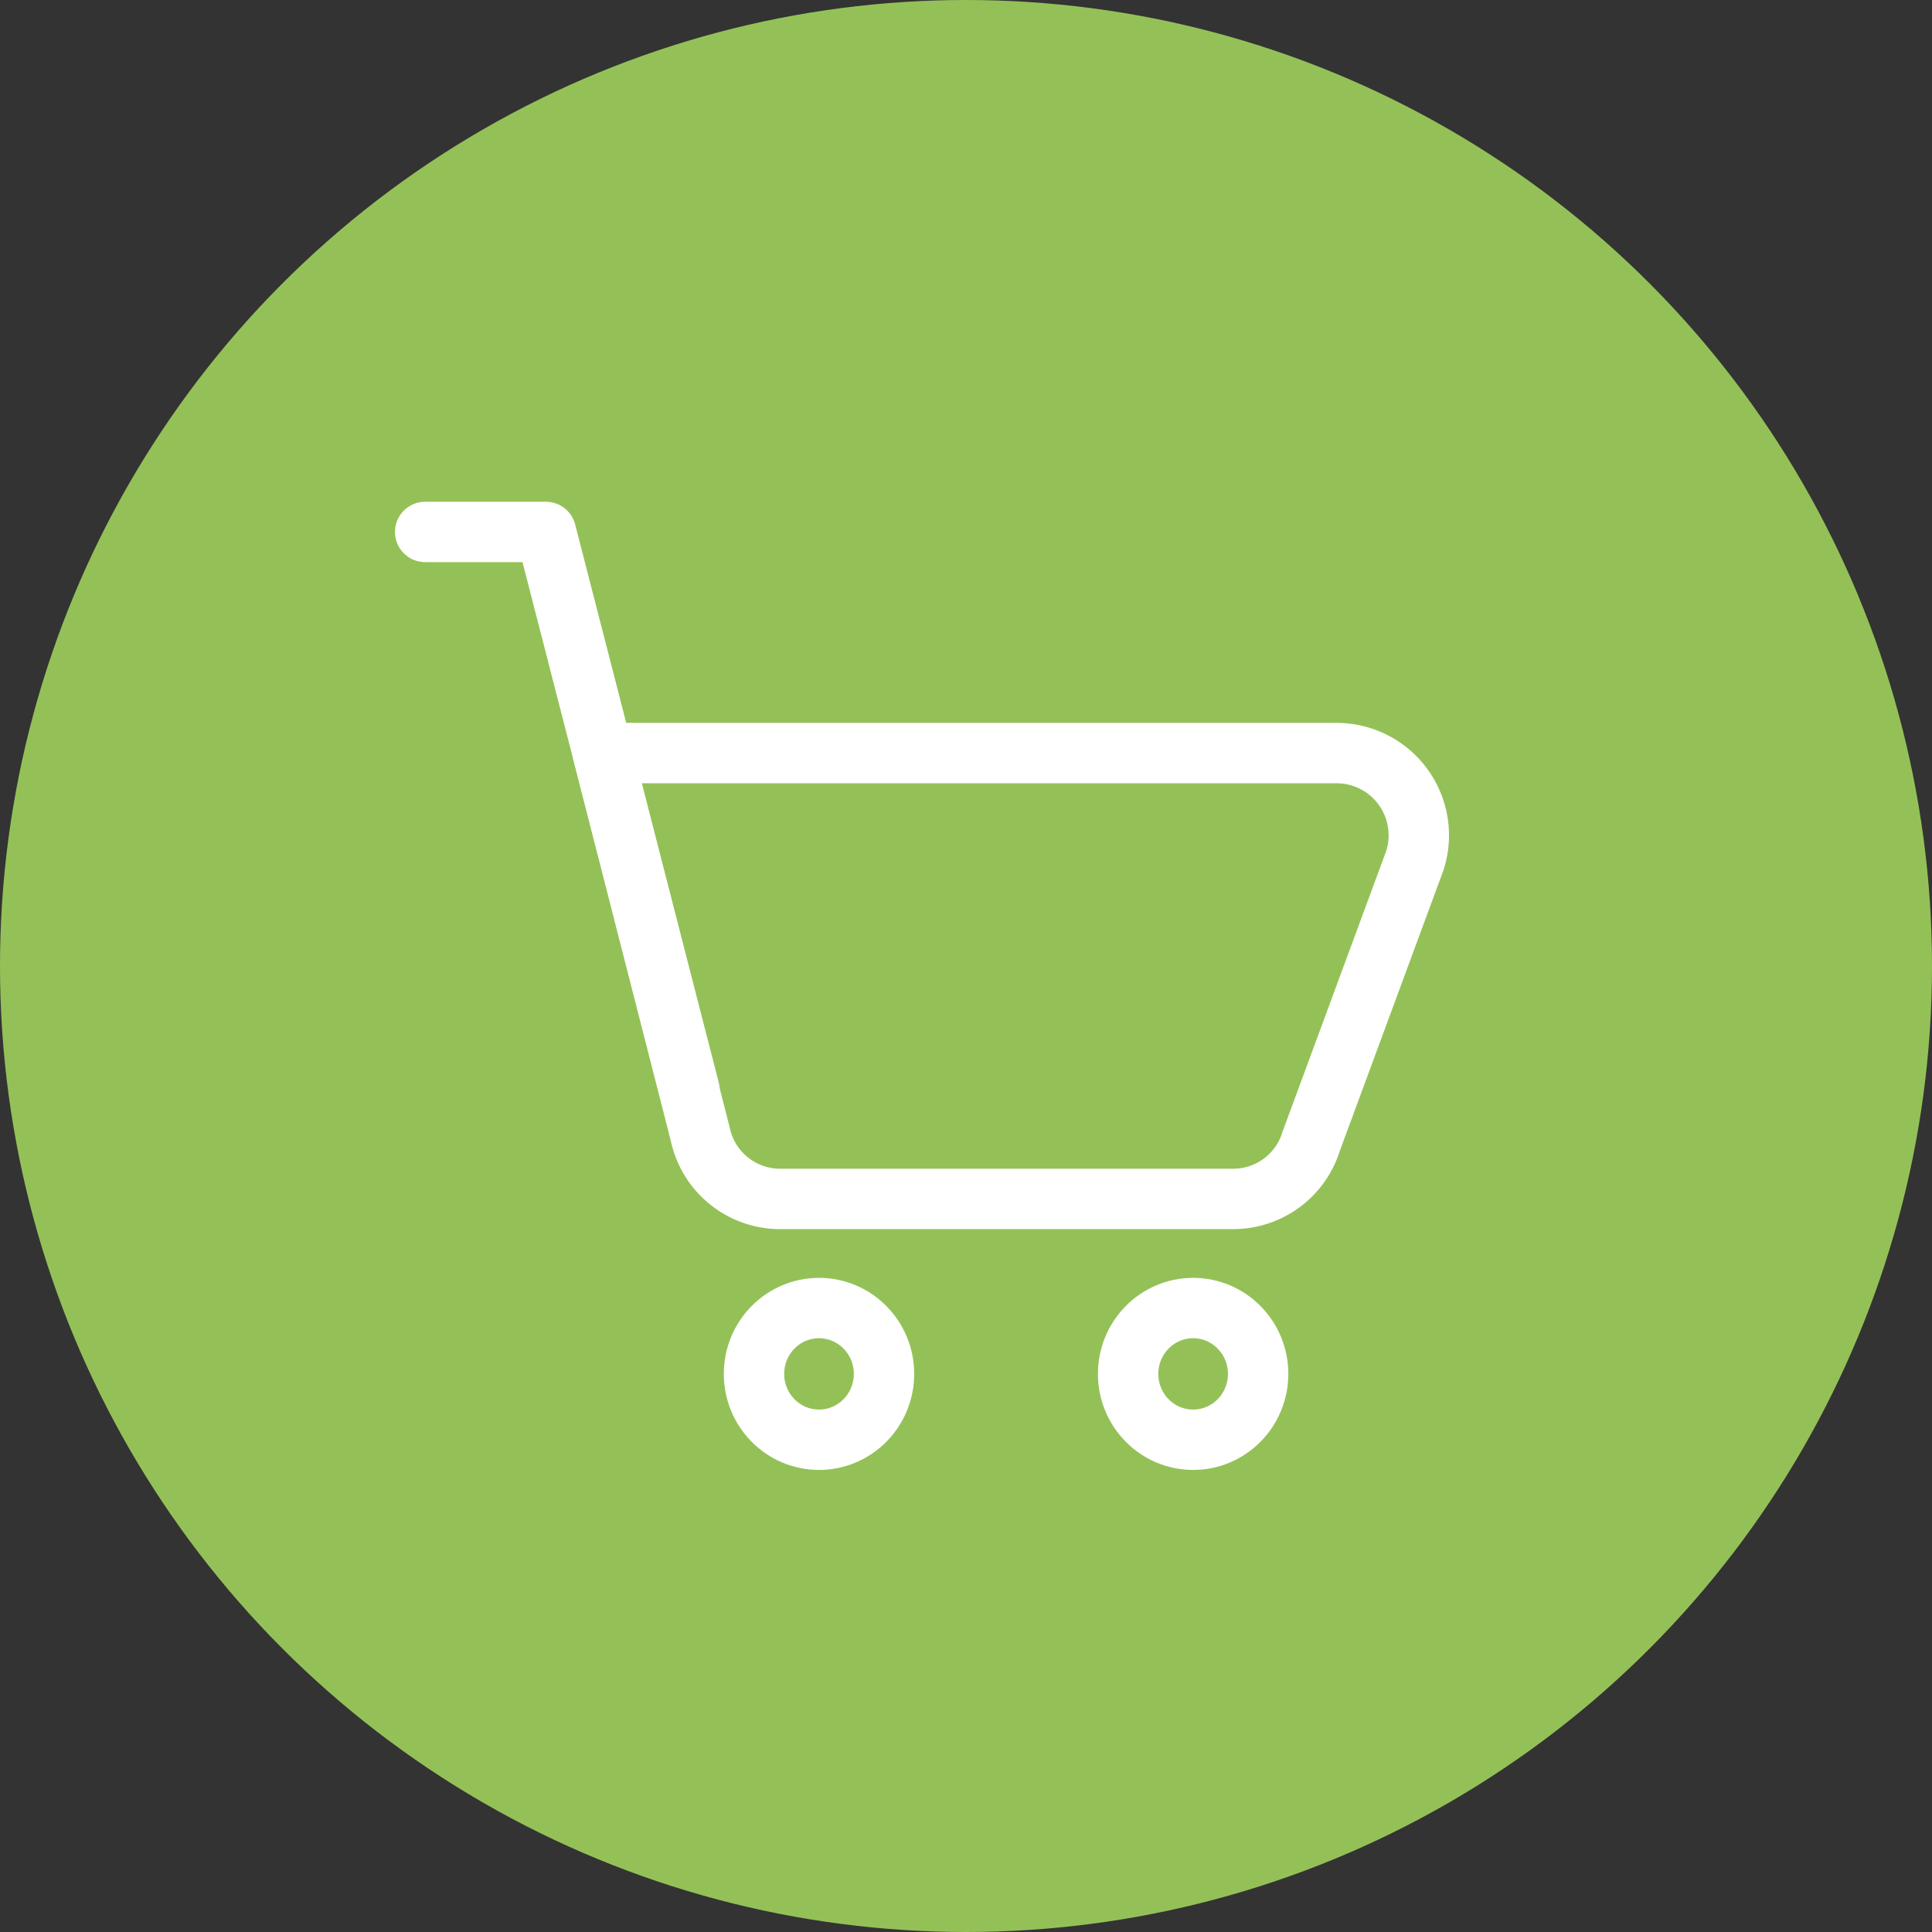 <svg xmlns="http://www.w3.org/2000/svg" width="48" height="48" viewBox="0 0 48 48">
  <rect x="0" y="0" width="48" height="48" fill="#333333" stroke="none"/>
  <g id="Gruppe_167" data-name="Gruppe 167" transform="translate(-30 -489)">
    <circle id="Ellipse_37" data-name="Ellipse 37" cx="24" cy="24" r="24" transform="translate(30 489)" fill="#94c157"/>
    <g id="Gruppe_165" data-name="Gruppe 165" transform="matrix(0.966, 0.259, -0.259, 0.966, 48.344, 503.083)">
      <g id="Gruppe_166" data-name="Gruppe 166" transform="translate(0 0)">
        <path id="Pfad_158" data-name="Pfad 158" d="M13.565,0A8,8,0,0,1,0,6.87" transform="translate(2.343 6.787)" fill="none"/>
        <path id="Pfad_159" data-name="Pfad 159" d="M15.908,6.787a8,8,0,1,1-3.069-5.159" fill="none"/>
        <path id="Pfad_160" data-name="Pfad 160" d="M0,0Z" transform="translate(13.656 2.344)" fill="none"/>
      </g>
    </g>
    <g id="Gruppe_46" data-name="Gruppe 46" transform="translate(63.315 500.625) rotate(42)">
      <line id="Linie_13" data-name="Linie 13" x1="4.228" y1="4.353" transform="translate(0 0)" fill="none"/>
      <line id="Linie_14" data-name="Linie 14" y1="4.353" x2="4.228" transform="translate(0 4.352)" fill="none"/>
    </g>
    <g id="merkzettel" transform="translate(40.563 502.216)">
      <ellipse id="Ellipse_14" data-name="Ellipse 14" cx="1.615" cy="1.636" rx="1.615" ry="1.636" transform="translate(8.17 19.282)" fill="none" stroke="#fff" stroke-width="1.5"/>
      <ellipse id="Ellipse_15" data-name="Ellipse 15" cx="1.615" cy="1.636" rx="1.615" ry="1.636" transform="translate(17.465 19.282)" fill="none" stroke="#fff" stroke-width="1.5"/>
      <path id="Pfad_133" data-name="Pfad 133" d="M171.4,171.086H160.127a2.029,2.029,0,0,1-1.976-1.611l-2.419-9.466h18.246a2.044,2.044,0,0,1,1.927,2.672l-2.578,6.981A2.026,2.026,0,0,1,171.4,171.086Z" transform="translate(-151.317 -154.515)" fill="none" stroke="#fff" stroke-linecap="round" stroke-linejoin="round" stroke-width="1.5"/>
      <path id="Pfad_134" data-name="Pfad 134" d="M144.333,146h3l3.566,13.86" transform="translate(-144.333 -146)" fill="none" stroke="#fff" stroke-linecap="round" stroke-linejoin="round" stroke-width="1.5"/>
    </g>
  </g>
</svg>
